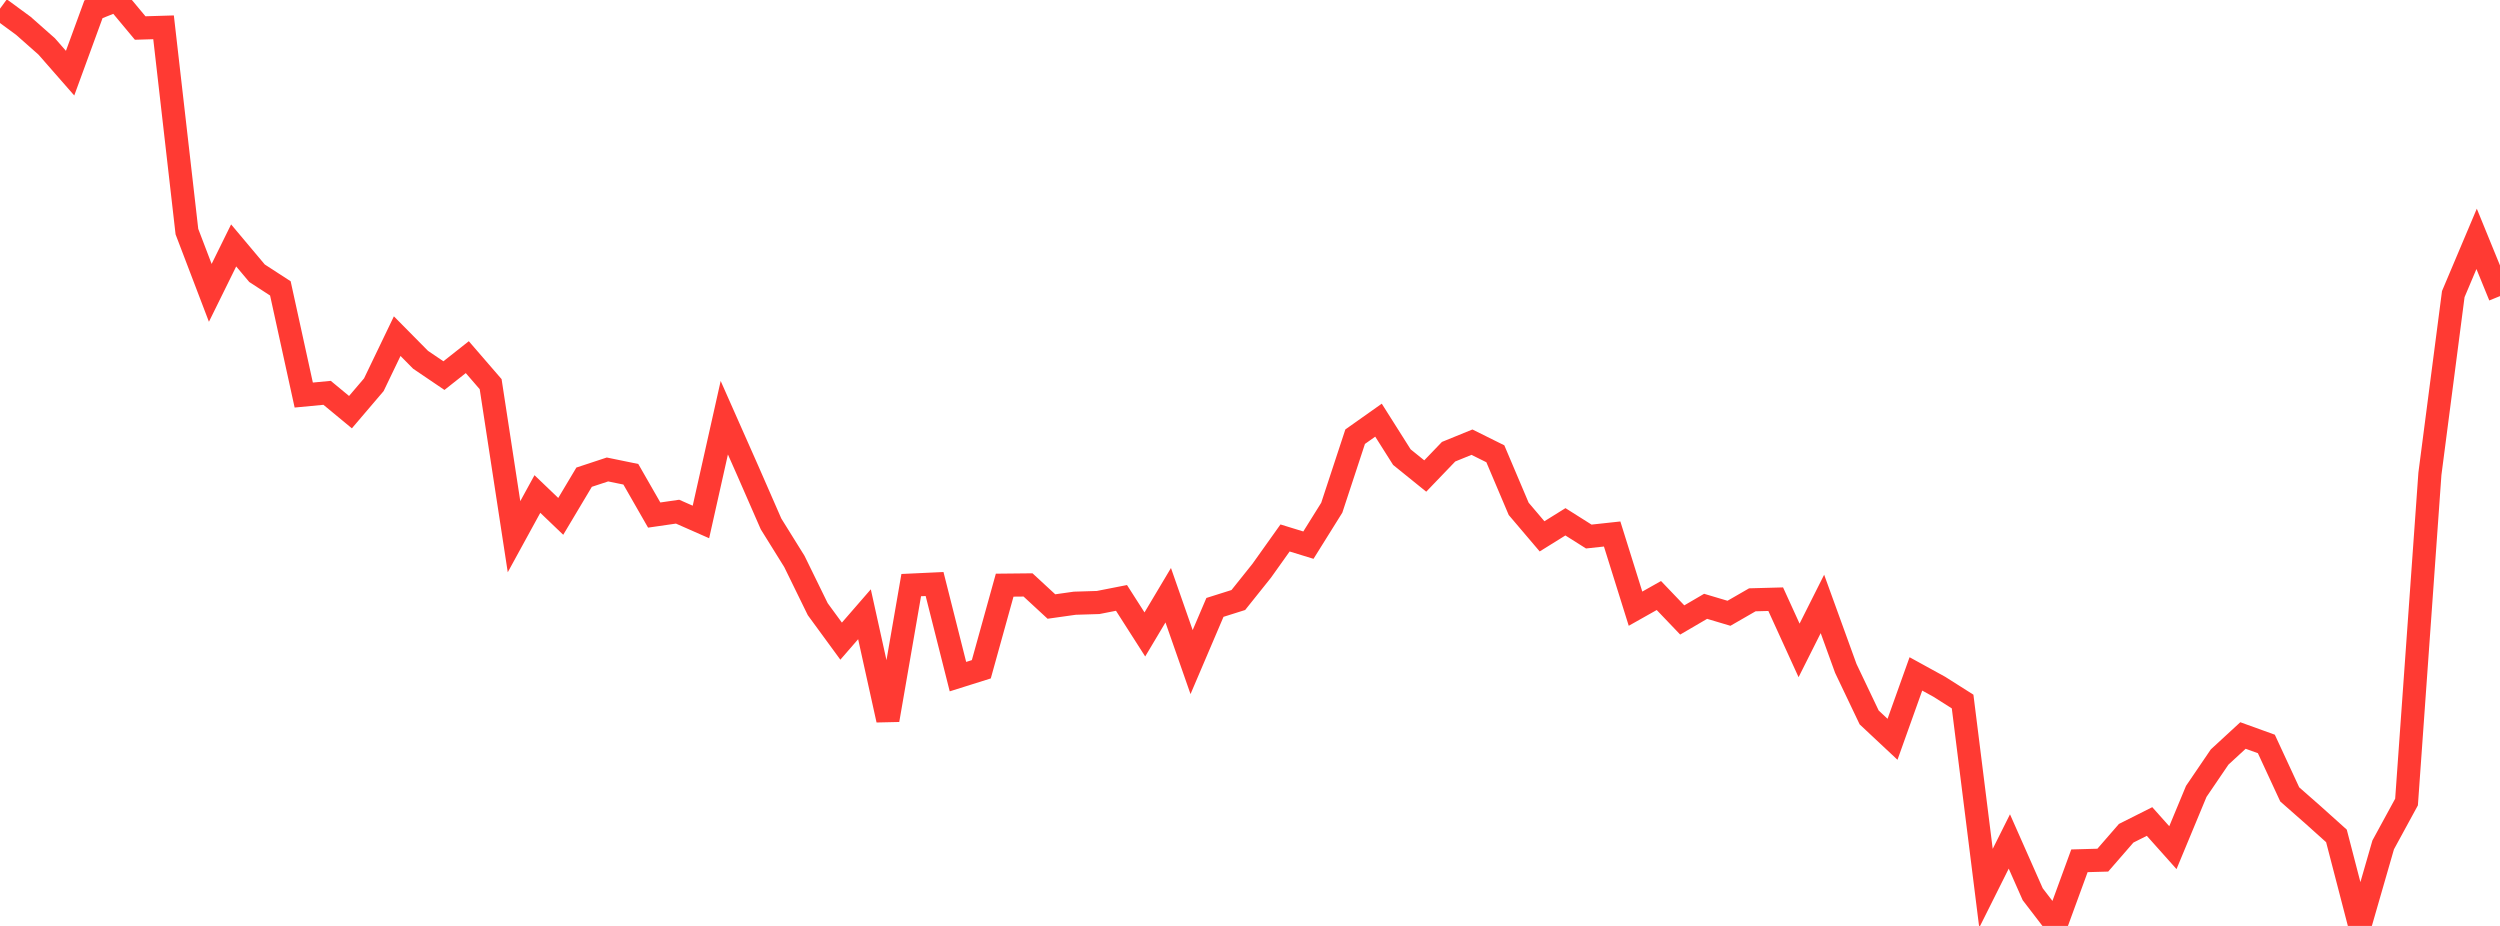 <?xml version="1.0" standalone="no"?>
<!DOCTYPE svg PUBLIC "-//W3C//DTD SVG 1.1//EN" "http://www.w3.org/Graphics/SVG/1.1/DTD/svg11.dtd">

<svg width="135" height="50" viewBox="0 0 135 50" preserveAspectRatio="none" 
  xmlns="http://www.w3.org/2000/svg"
  xmlns:xlink="http://www.w3.org/1999/xlink">


<polyline points="0.0, 0.468 1.262, 1.394 2.523, 2.509 3.785, 3.951 5.047, 0.501 6.308, 0.0 7.57, 1.513 8.832, 1.475 10.093, 12.506 11.355, 15.814 12.617, 13.253 13.879, 14.755 15.14, 15.573 16.402, 21.333 17.664, 21.213 18.925, 22.256 20.187, 20.776 21.449, 18.152 22.71, 19.428 23.972, 20.283 25.234, 19.286 26.495, 20.745 27.757, 28.982 29.019, 26.676 30.28, 27.884 31.542, 25.768 32.804, 25.351 34.065, 25.61 35.327, 27.813 36.589, 27.63 37.85, 28.186 39.112, 22.556 40.374, 25.405 41.636, 28.291 42.897, 30.319 44.159, 32.897 45.421, 34.622 46.682, 33.17 47.944, 38.88 49.206, 31.596 50.467, 31.537 51.729, 36.538 52.991, 36.141 54.252, 31.599 55.514, 31.586 56.776, 32.752 58.037, 32.574 59.299, 32.535 60.561, 32.287 61.822, 34.26 63.084, 32.142 64.346, 35.753 65.607, 32.799 66.869, 32.401 68.131, 30.823 69.393, 29.05 70.654, 29.438 71.916, 27.416 73.178, 23.581 74.439, 22.689 75.701, 24.685 76.963, 25.705 78.224, 24.392 79.486, 23.877 80.748, 24.504 82.009, 27.478 83.271, 28.963 84.533, 28.177 85.794, 28.973 87.056, 28.836 88.318, 32.869 89.579, 32.158 90.841, 33.478 92.103, 32.741 93.364, 33.117 94.626, 32.39 95.888, 32.356 97.15, 35.122 98.411, 32.612 99.673, 36.094 100.935, 38.742 102.196, 39.922 103.458, 36.391 104.72, 37.084 105.981, 37.883 107.243, 47.965 108.505, 45.439 109.766, 48.288 111.028, 49.933 112.29, 46.483 113.551, 46.448 114.813, 44.996 116.075, 44.361 117.336, 45.774 118.598, 42.735 119.86, 40.879 121.121, 39.717 122.383, 40.173 123.645, 42.897 124.907, 44.007 126.168, 45.139 127.43, 50.0 128.692, 45.624 129.953, 43.309 131.215, 25.587 132.477, 15.882 133.738, 12.898 135.0, 15.989" fill="none" stroke="#ff3a33" stroke-width="1.25"/>

</svg>